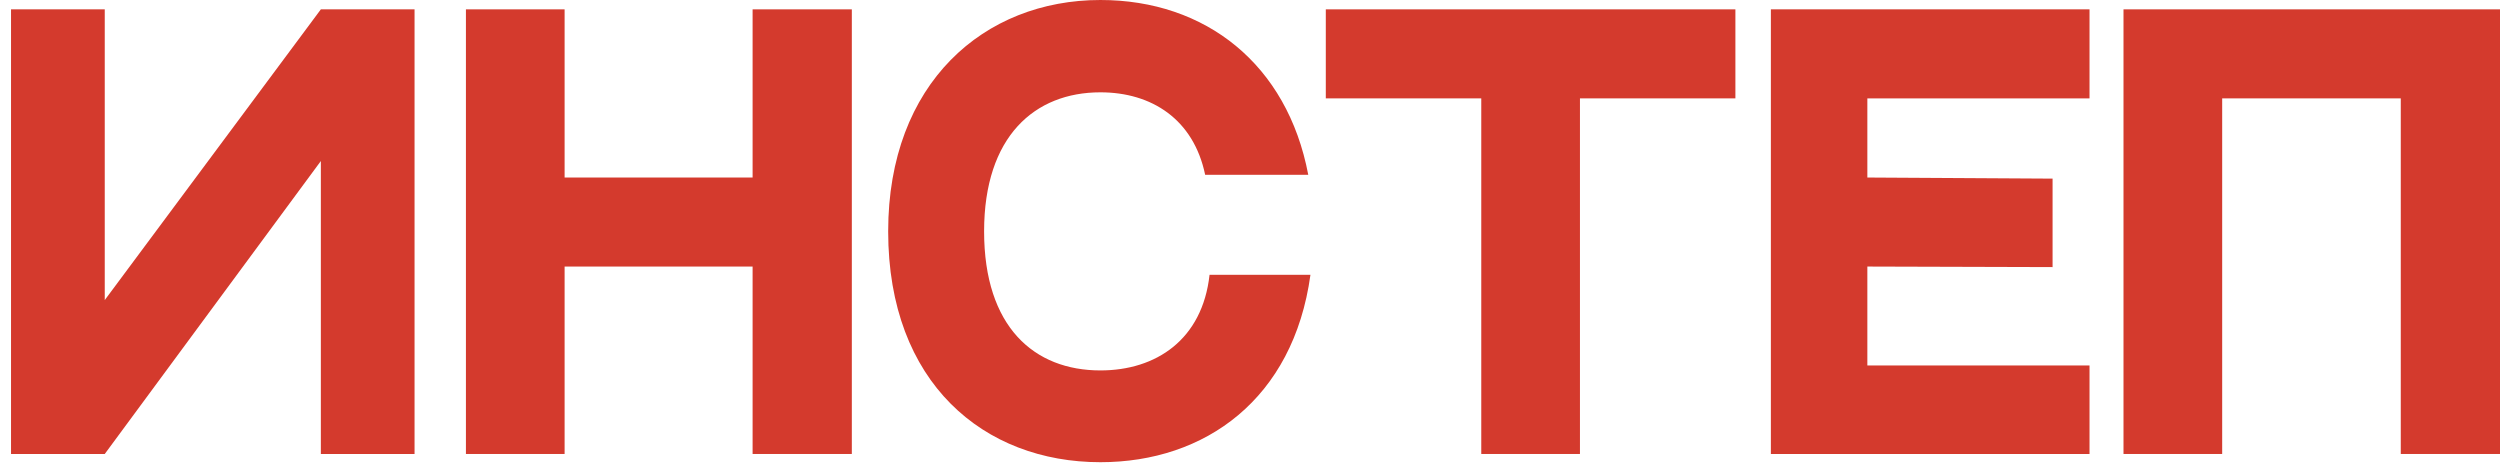 <svg width="100" height="19" viewBox="0 0 100 19" fill="none" xmlns="http://www.w3.org/2000/svg">
<path d="M4.19 0.374H0.441V18.159H4.19L12.834 6.441V18.159H16.582V0.374H12.834L4.19 12.003V0.374Z" fill="#D43A2D"/>
<path d="M22.584 7.101V0.374H18.637V18.159H22.584V10.662H30.104V18.159H34.073V0.374H30.104V7.101H22.584Z" fill="#D43A2D"/>
<path d="M52.418 10.992H48.382C48.096 13.586 46.243 14.817 44.016 14.817C41.37 14.817 39.364 13.08 39.364 9.255C39.364 5.452 41.392 3.693 44.016 3.693C46.067 3.693 47.743 4.77 48.206 6.991H52.33C51.492 2.572 48.228 0 44.016 0C39.364 0 35.527 3.32 35.527 9.255C35.527 15.323 39.364 18.488 44.016 18.488C48.206 18.488 51.734 15.96 52.418 10.992Z" fill="#D43A2D"/>
<path d="M69.416 0.374H53.032V3.935H59.251V18.159H63.198V3.935H69.416V0.374Z" fill="#D43A2D"/>
<path d="M83.581 0.374H70.835V18.159H83.581V14.619H74.694V10.662L82.103 10.684V7.145L74.694 7.101V3.935H83.581V0.374Z" fill="#D43A2D"/>
<path d="M100 0.374H84.94V18.159H88.887V3.935H96.031V18.159H100V0.374Z" fill="#D43A2D"/>
</svg>
